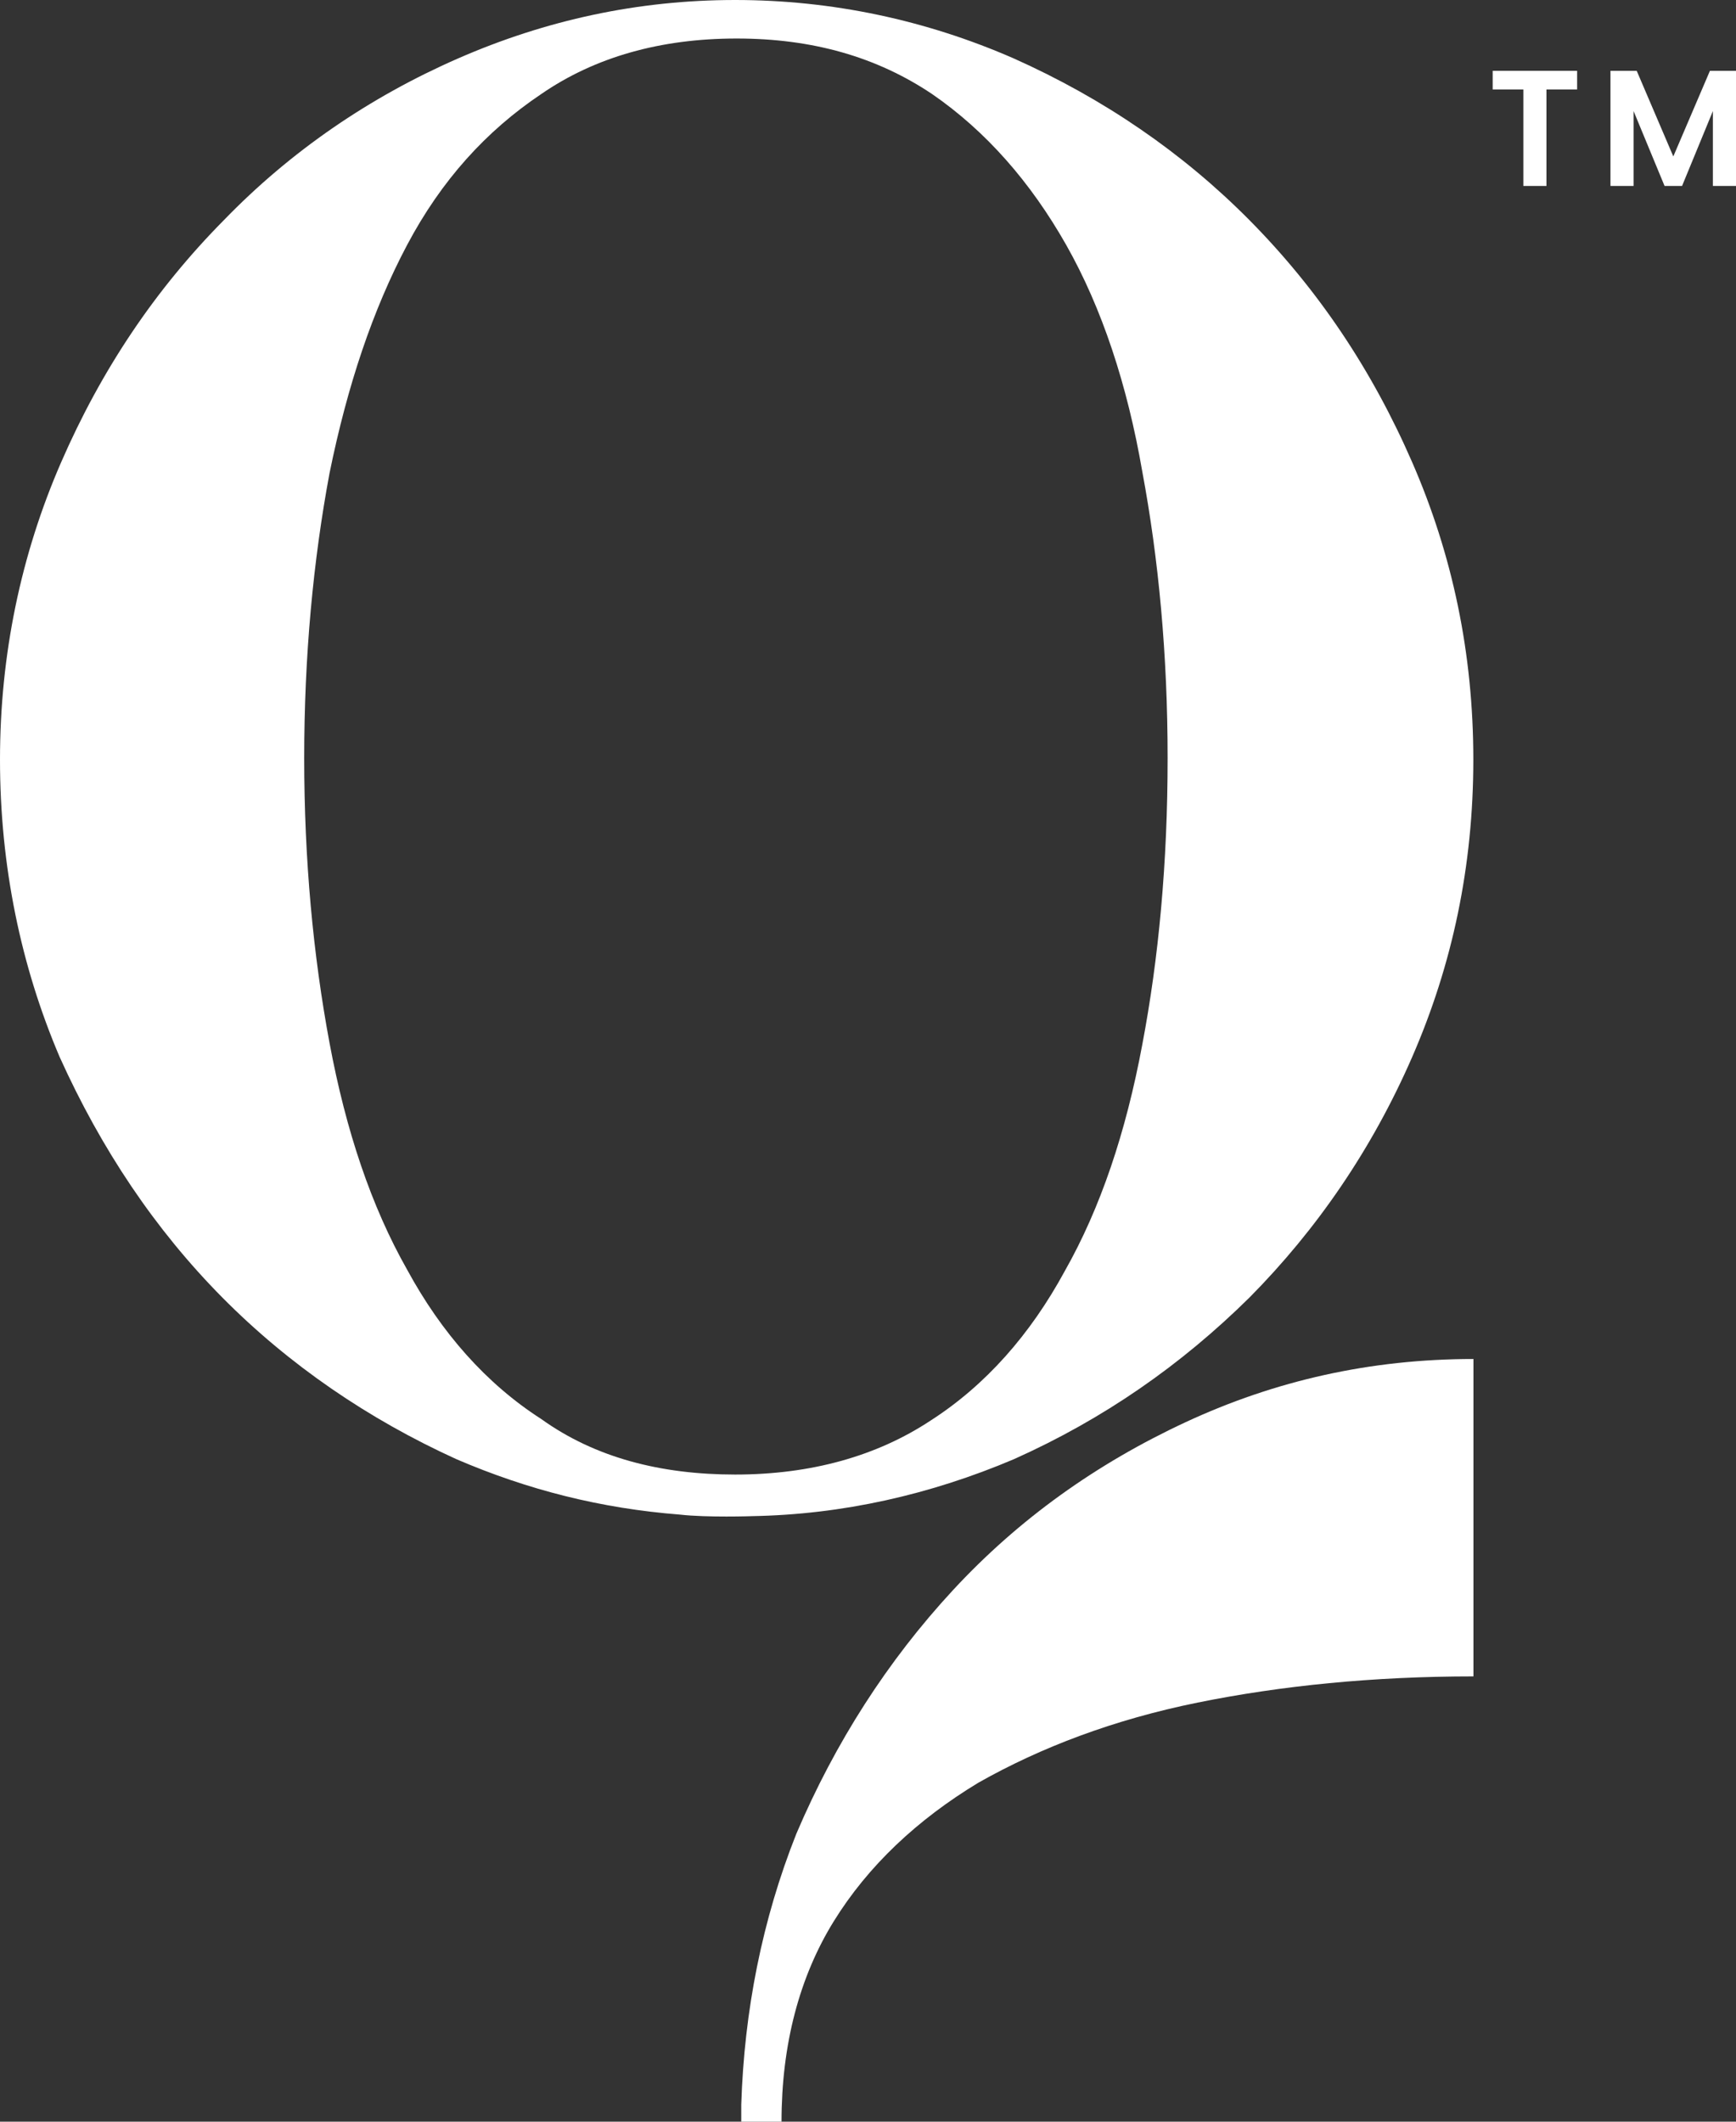 <svg width="81" height="99" viewBox="0 0 81 99" fill="none" xmlns="http://www.w3.org/2000/svg">
<rect x="0" y="0" width="81" height="99" fill="#333333" stroke="none"/>
<path d="M31.728 70.673C28.04 70.385 24.631 69.522 21.291 68.085C17.186 66.215 13.498 63.699 10.367 60.536C7.236 57.372 4.731 53.634 2.783 49.32C0.974 45.078 0 40.405 0 35.444C0 30.555 0.974 25.882 2.853 21.569C4.731 17.255 7.236 13.516 10.437 10.281C13.568 7.046 17.256 4.529 21.361 2.732C25.466 0.935 29.78 0 34.302 0C38.825 0 43.208 0.935 47.313 2.732C51.488 4.601 55.176 7.118 58.307 10.281C61.508 13.516 64.012 17.255 65.891 21.569C67.77 25.882 68.744 30.483 68.744 35.444C68.744 40.405 67.77 45.006 65.891 49.32C64.012 53.634 61.438 57.372 58.307 60.536C55.106 63.699 51.488 66.215 47.313 68.085C43.417 69.738 39.312 70.673 35.068 70.745C35.137 70.745 32.98 70.817 31.728 70.673ZM34.302 68.804C37.851 68.804 40.912 67.941 43.417 66.287C45.992 64.634 48.079 62.261 49.679 59.313C51.349 56.366 52.532 52.843 53.297 48.745C54.063 44.719 54.48 40.261 54.48 35.372C54.48 30.555 54.063 26.098 53.297 22C52.602 17.974 51.419 14.379 49.749 11.431C48.079 8.484 45.992 6.111 43.487 4.386C40.912 2.66 37.92 1.797 34.372 1.797C30.823 1.797 27.762 2.66 25.257 4.386C22.683 6.111 20.595 8.412 18.995 11.431C17.395 14.451 16.212 17.974 15.377 22.072C14.611 26.17 14.194 30.627 14.194 35.372C14.194 40.117 14.611 44.575 15.377 48.673C16.142 52.771 17.325 56.294 18.995 59.242C20.595 62.189 22.683 64.562 25.257 66.215C27.762 68.013 30.823 68.804 34.302 68.804Z" fill="white"/>
<path d="M68.749 78.222C64.087 78.222 59.773 78.654 55.877 79.445C51.981 80.235 48.571 81.529 45.649 83.183C42.796 84.909 40.5 87.065 38.9 89.654C37.3 92.242 36.465 95.405 36.465 99H34.586C34.586 98.497 34.586 98.209 34.586 98.209C34.725 93.823 35.56 89.582 37.16 85.556C38.969 81.314 41.405 77.503 44.466 74.196C47.528 70.889 51.146 68.301 55.32 66.36C59.495 64.418 63.948 63.412 68.749 63.412V78.222Z" fill="white"/>
<path d="M73.587 3.304V4.174H72.156V8.677H71.078V4.174H69.647V3.304H73.587Z" fill="white"/>
<path d="M81 3.304V8.677H79.922V5.182L78.483 8.677H77.667L76.221 5.182V8.677H75.143V3.304H76.367L78.075 7.299L79.784 3.304H81Z" fill="white"/>
</svg>
